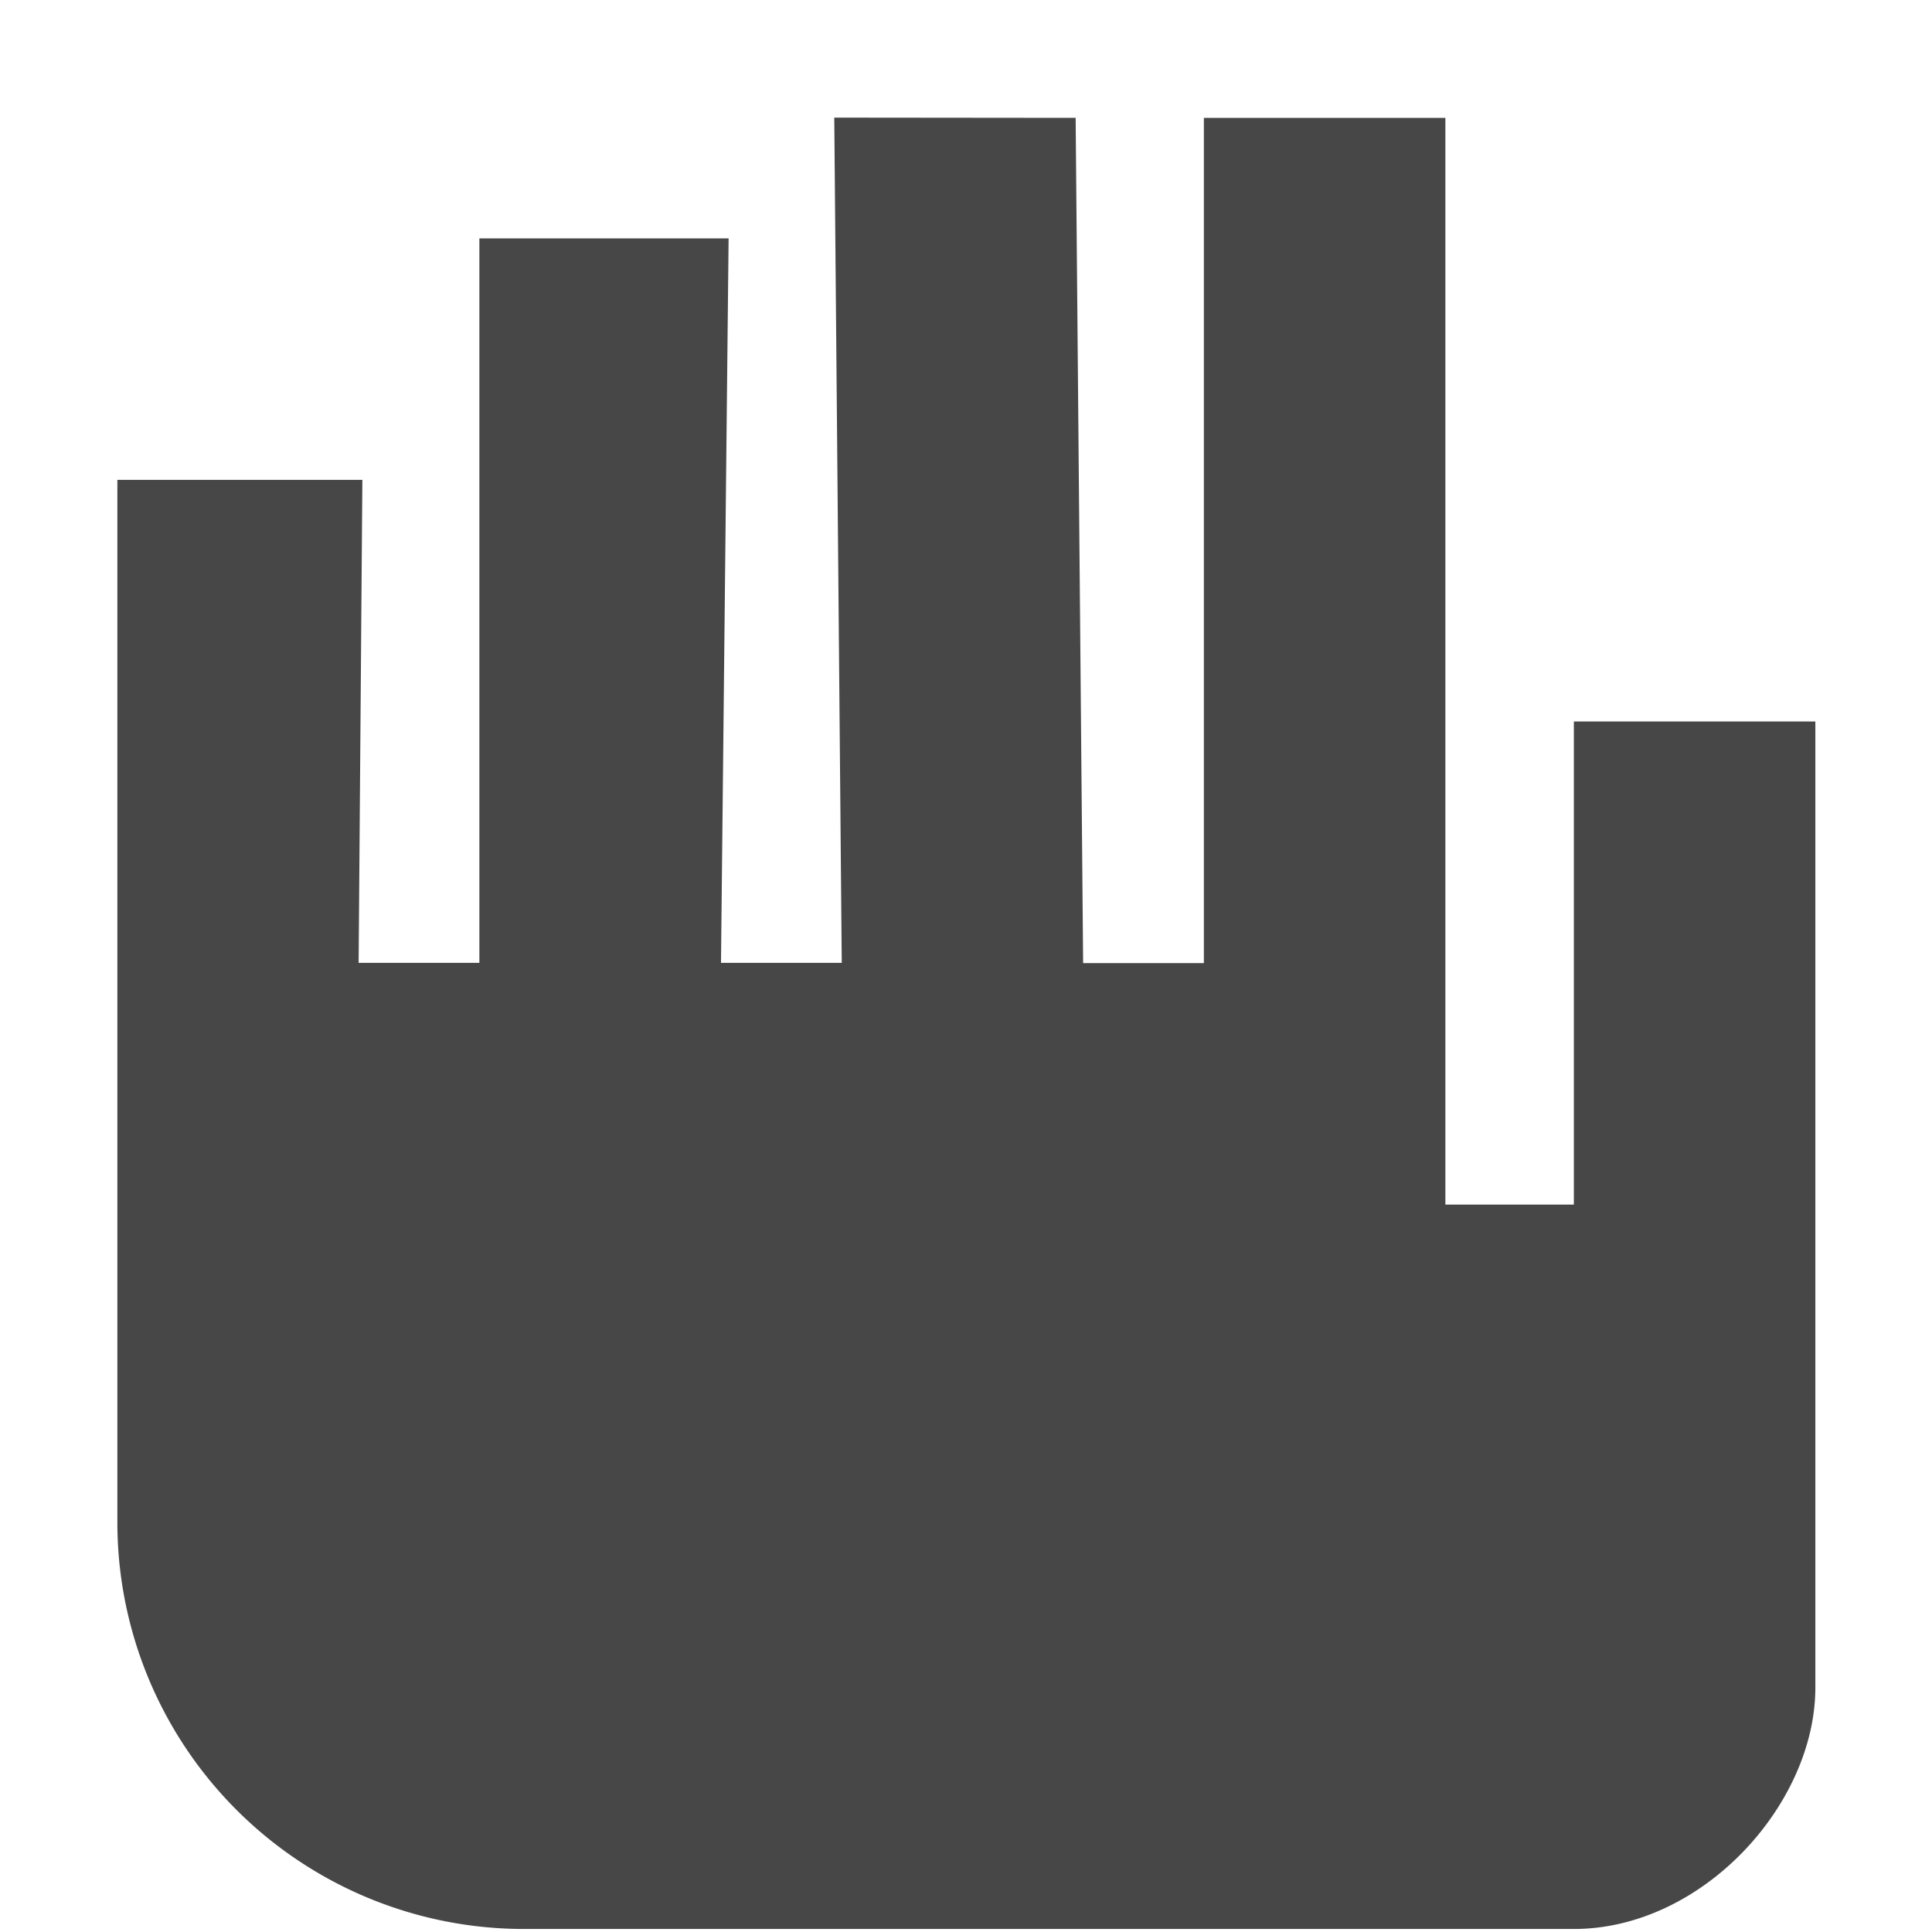 <svg xmlns="http://www.w3.org/2000/svg" width="16" height="16">
    <path d="M6.909.974l.062 7h-1l.063-6H3.97v6h-1l.031-4H.972V12.6a3.368 3.368 0 0 0 3.374 3.375H13.034c1.063 0 2-1.03 2-2v-8h-2v4.001H11.97v-9h-2v7h-1l-.062-7z" style="marker:none" fill="#474747"/>
</svg>
